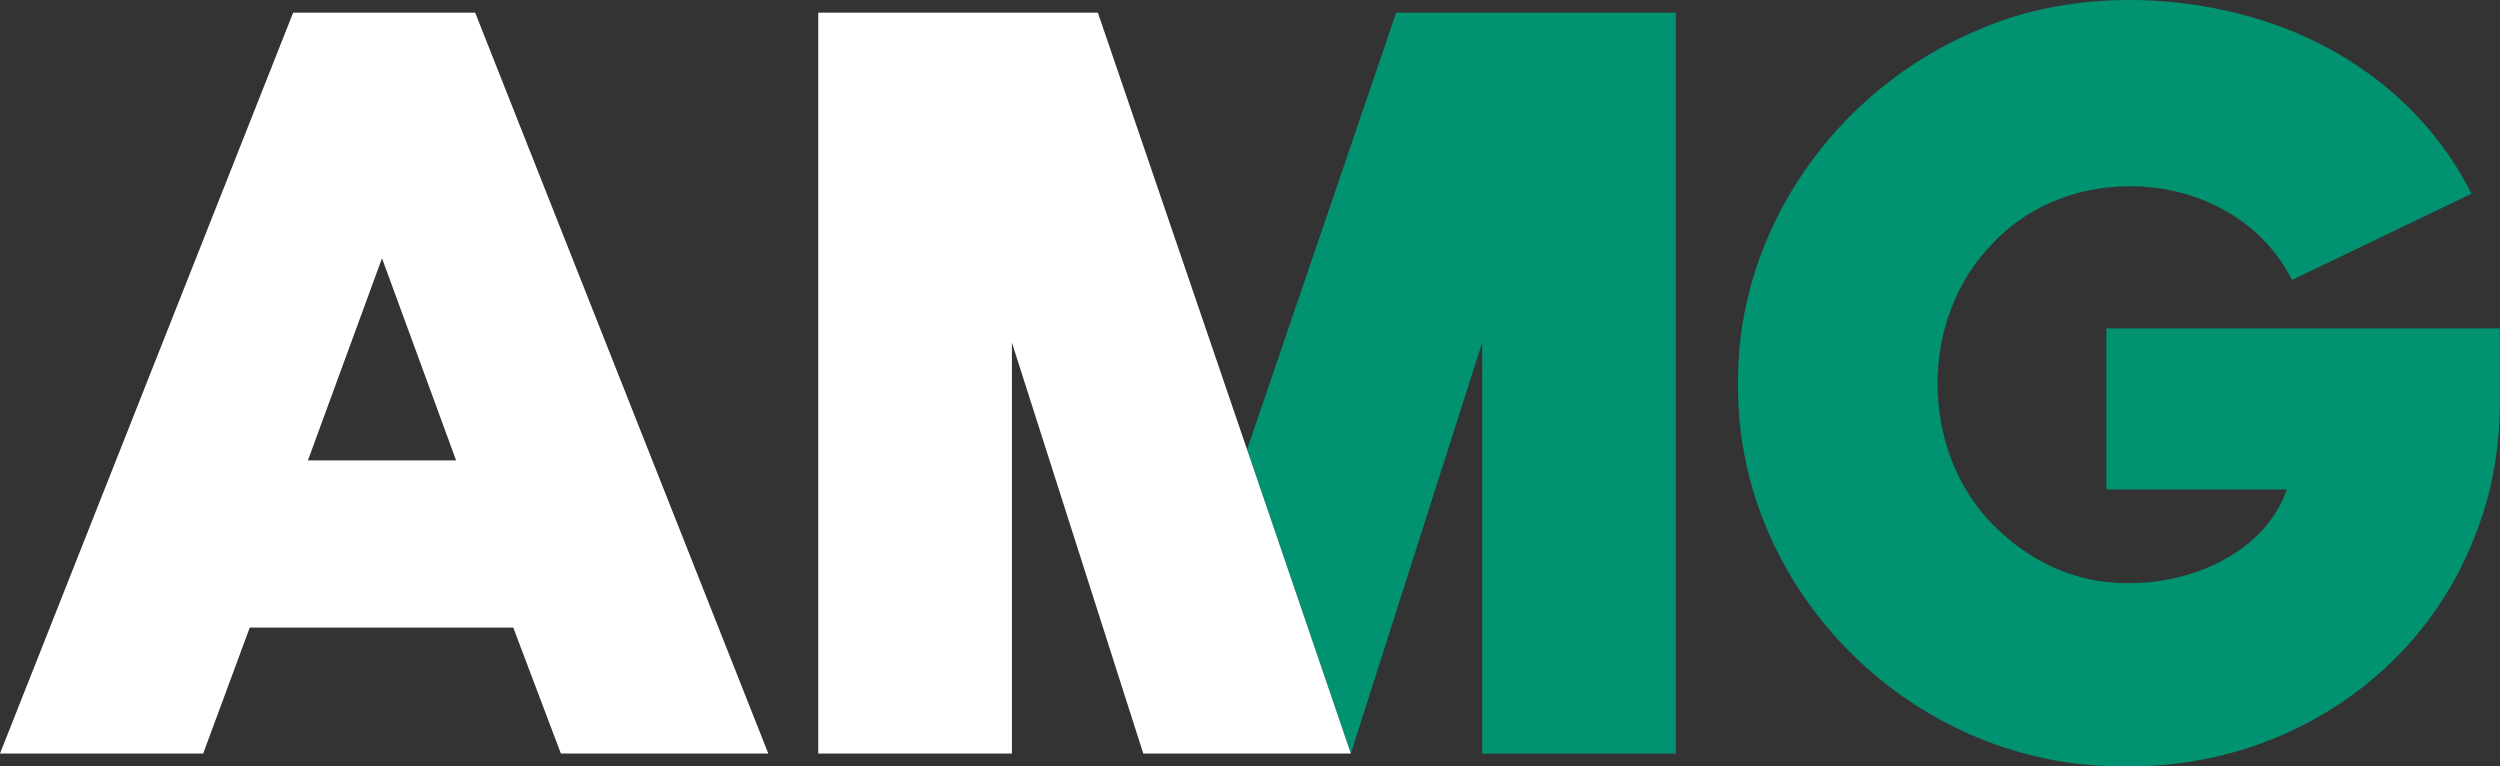 <svg xmlns="http://www.w3.org/2000/svg" width="933" height="286" viewBox="0 0 933 286" fill="none"><rect x="0" y="0" width="933" height="286" fill="#333333" stroke="none"/><path d="M786.092 122.563V182.66H853.447C845.35 205.831 818.7 217.886 793.91 217.627C774.517 217.787 757.043 209.31 743.788 195.835C716.319 168.066 716.139 118.764 743.588 90.935C774.217 57.907 834.694 63.505 855.386 104.49L922.361 72.282C905.007 37.695 872.2 13.984 834.634 4.907C803.326 -2.97 767.32 -1.75 737.71 11.385C685.35 33.437 648.205 85.477 648.624 142.975C647.824 221.626 715.379 287.281 793.91 285.981C849.289 286.561 900.869 254.693 922.161 203.672C929.338 187.058 932.937 169.165 932.937 150.052V122.563H786.072H786.092Z" fill="#019271"></path><path d="M521.058 4.739L465.398 167.797L504.124 281.235L553.146 127.873V281.235H625.419V4.739H521.058Z" fill="#019271"></path><path d="M409.732 4.739H305.371V281.215H377.643V127.873L426.665 281.215H504.135L465.41 167.778L409.732 4.739Z" fill="white"></path><path d="M142.566 96.385L170.216 171.817H114.917L142.566 96.385ZM109.399 4.739L0 281.215H75.831L93.205 234.213H191.548L209.321 281.215H286.732L177.333 4.739H109.399Z" fill="white"></path></svg>